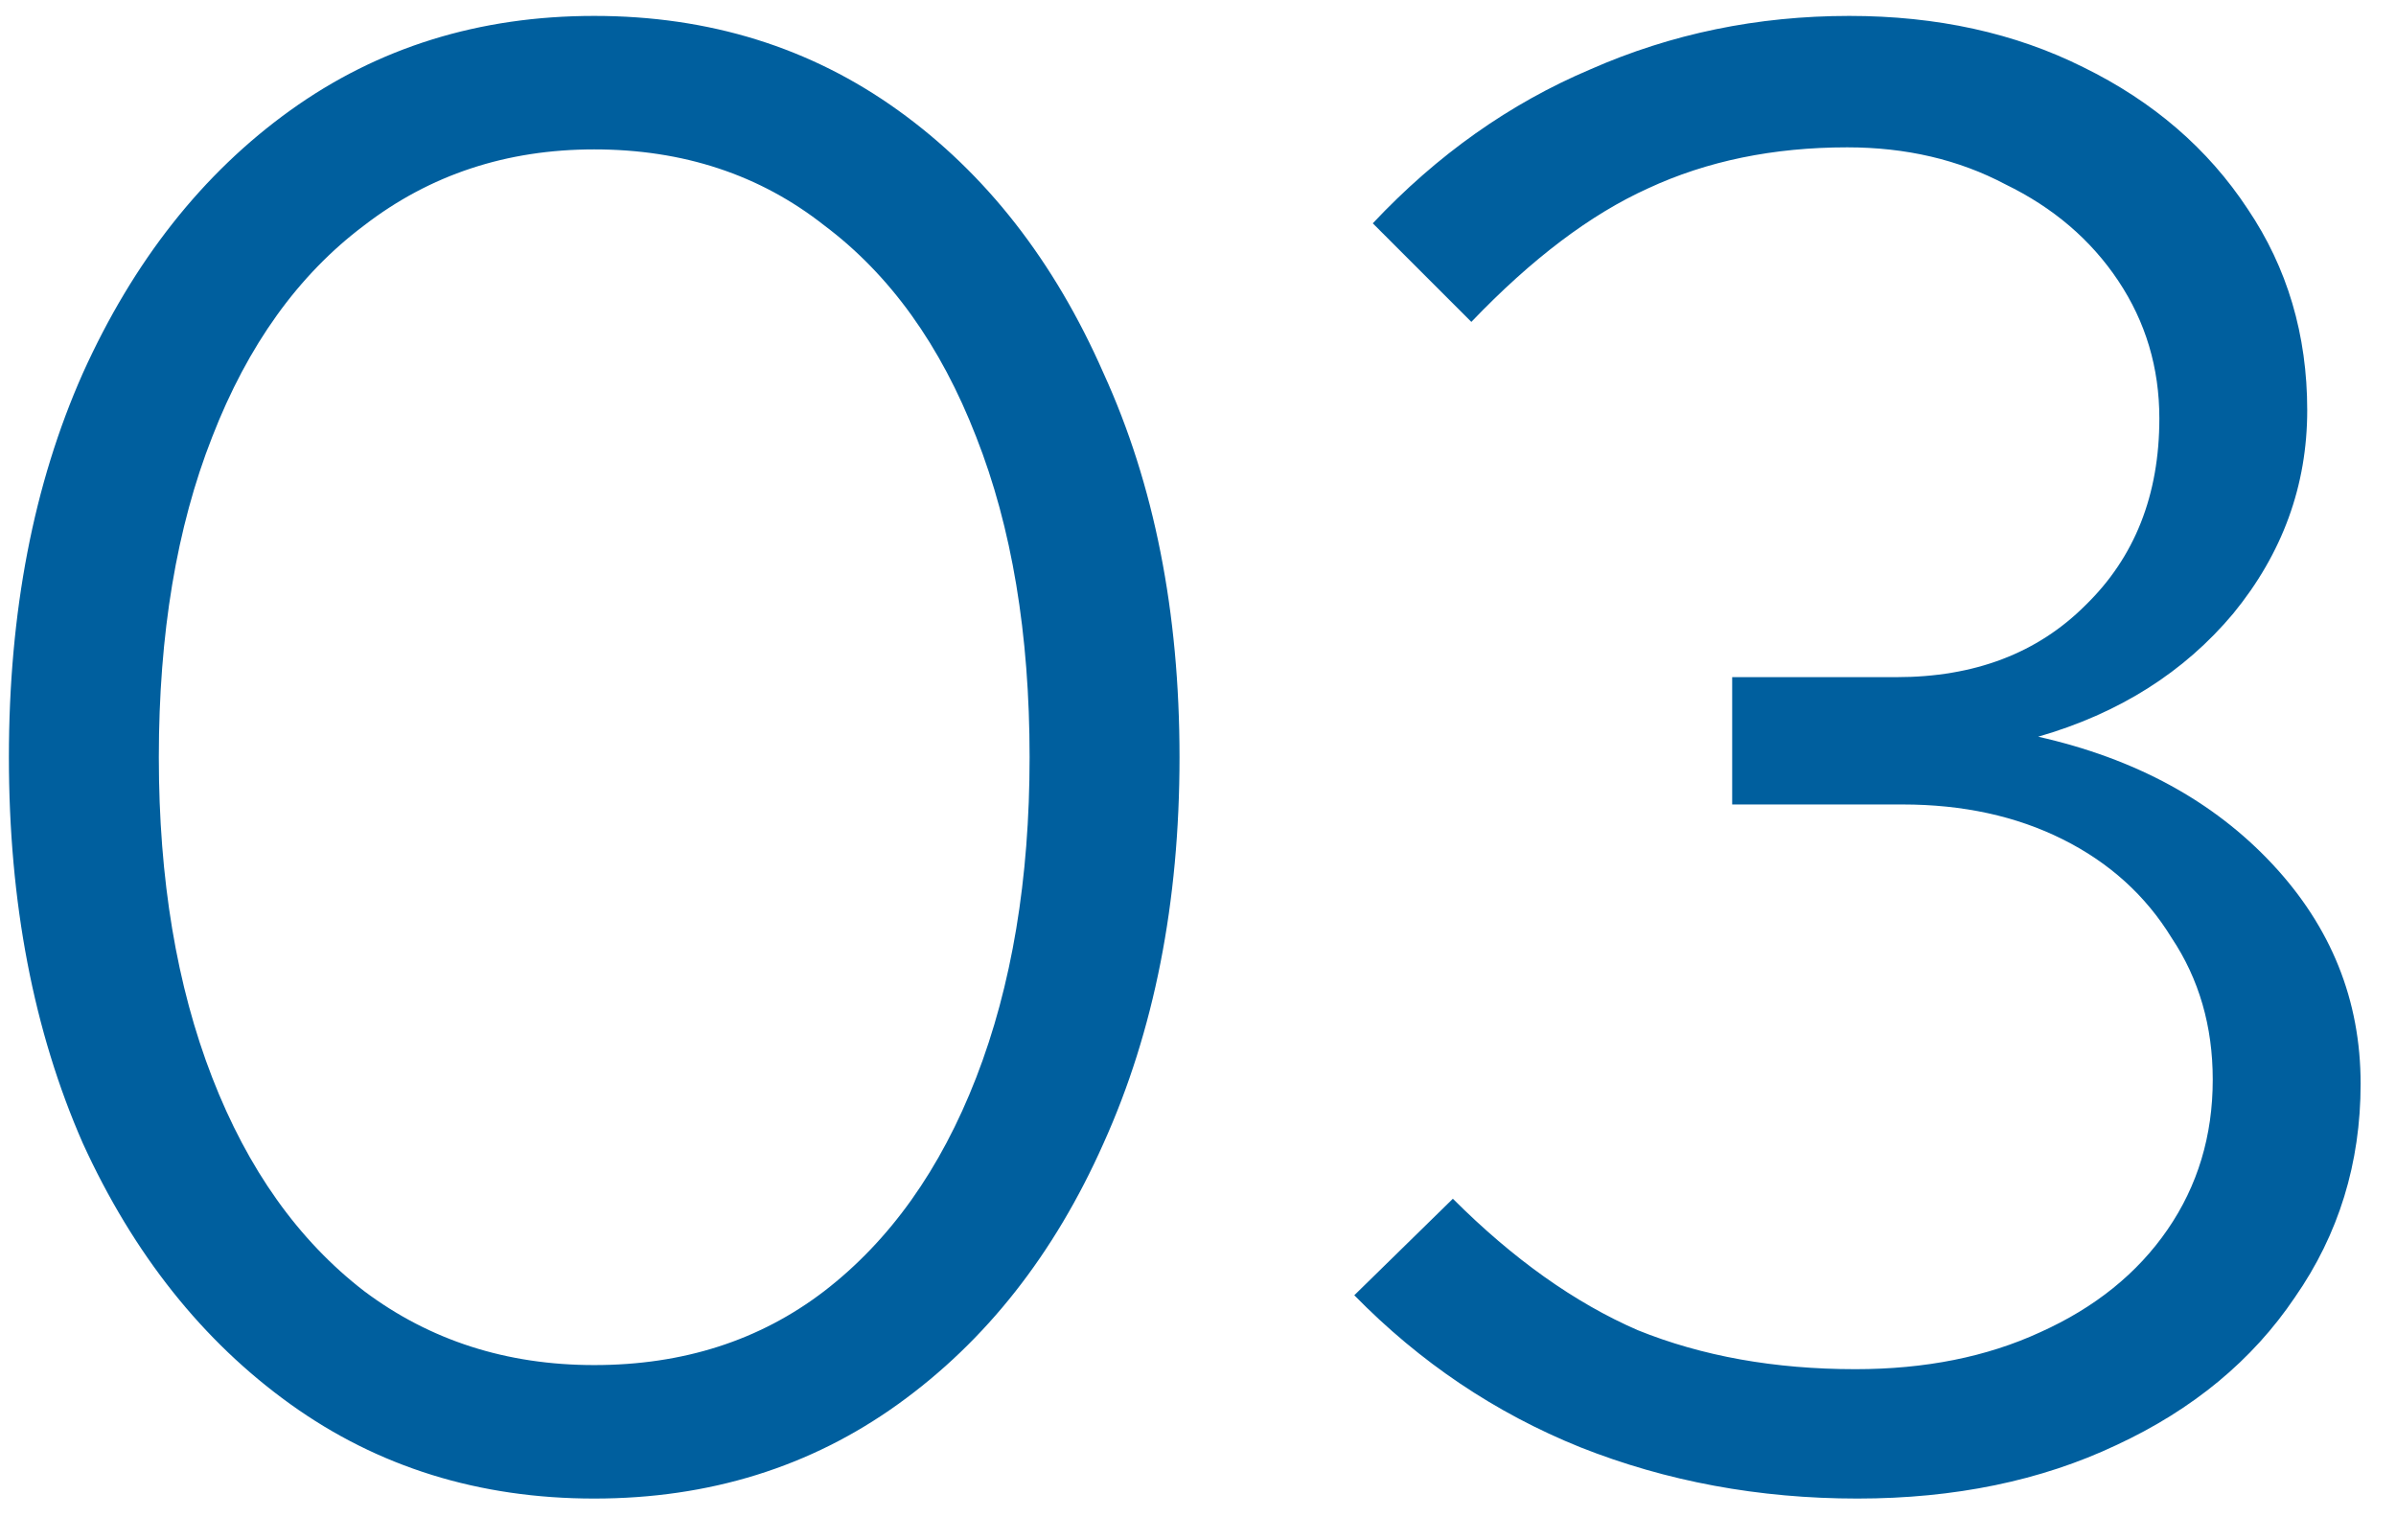 <svg width="56" height="36" viewBox="0 0 56 36" fill="none" xmlns="http://www.w3.org/2000/svg">
<path d="M13.888 35.028C11.2 35.028 8.832 34.292 6.784 32.82C4.736 31.348 3.12 29.316 1.936 26.724C0.784 24.1 0.208 21.092 0.208 17.7C0.208 14.308 0.784 11.316 1.936 8.724C3.12 6.1 4.736 4.052 6.784 2.58C8.832 1.108 11.2 0.372 13.888 0.372C16.576 0.372 18.944 1.108 20.992 2.58C23.04 4.052 24.64 6.1 25.792 8.724C26.976 11.316 27.568 14.308 27.568 17.7C27.568 21.092 26.976 24.1 25.792 26.724C24.64 29.316 23.04 31.348 20.992 32.82C18.944 34.292 16.576 35.028 13.888 35.028ZM13.888 31.908C15.968 31.908 17.76 31.332 19.264 30.18C20.8 28.996 21.984 27.332 22.816 25.188C23.648 23.044 24.064 20.548 24.064 17.7C24.064 14.82 23.648 12.324 22.816 10.212C21.984 8.068 20.8 6.42 19.264 5.268C17.76 4.084 15.968 3.492 13.888 3.492C11.84 3.492 10.048 4.084 8.512 5.268C6.976 6.42 5.792 8.068 4.96 10.212C4.128 12.324 3.712 14.82 3.712 17.7C3.712 20.548 4.128 23.044 4.96 25.188C5.792 27.332 6.976 28.996 8.512 30.18C10.048 31.332 11.84 31.908 13.888 31.908ZM43.413 35.028C41.109 35.028 38.949 34.628 36.933 33.828C34.949 33.028 33.189 31.844 31.653 30.276L33.957 28.02C35.365 29.428 36.805 30.452 38.277 31.092C39.781 31.7 41.477 32.004 43.365 32.004C44.997 32.004 46.437 31.716 47.685 31.14C48.965 30.564 49.957 29.764 50.661 28.74C51.365 27.716 51.717 26.548 51.717 25.236C51.717 23.988 51.397 22.884 50.757 21.924C50.149 20.932 49.301 20.164 48.213 19.62C47.125 19.076 45.877 18.804 44.469 18.804H40.485V15.828H44.325C46.149 15.828 47.621 15.268 48.741 14.148C49.893 13.028 50.469 11.572 50.469 9.78C50.469 8.596 50.149 7.524 49.509 6.564C48.869 5.604 47.989 4.852 46.869 4.308C45.781 3.732 44.549 3.444 43.173 3.444C41.445 3.444 39.893 3.764 38.517 4.404C37.173 5.012 35.797 6.052 34.389 7.524L32.085 5.22C33.589 3.62 35.285 2.42 37.173 1.62C39.061 0.788 41.077 0.372 43.221 0.372C45.269 0.372 47.093 0.772 48.693 1.572C50.325 2.372 51.605 3.476 52.533 4.884C53.461 6.26 53.925 7.828 53.925 9.588C53.925 11.348 53.349 12.932 52.197 14.34C51.045 15.716 49.525 16.676 47.637 17.22C49.909 17.732 51.733 18.724 53.109 20.196C54.485 21.668 55.173 23.38 55.173 25.332C55.173 27.188 54.661 28.852 53.637 30.324C52.645 31.796 51.253 32.948 49.461 33.78C47.701 34.612 45.685 35.028 43.413 35.028Z" fill="#005F9E"/>
</svg>
